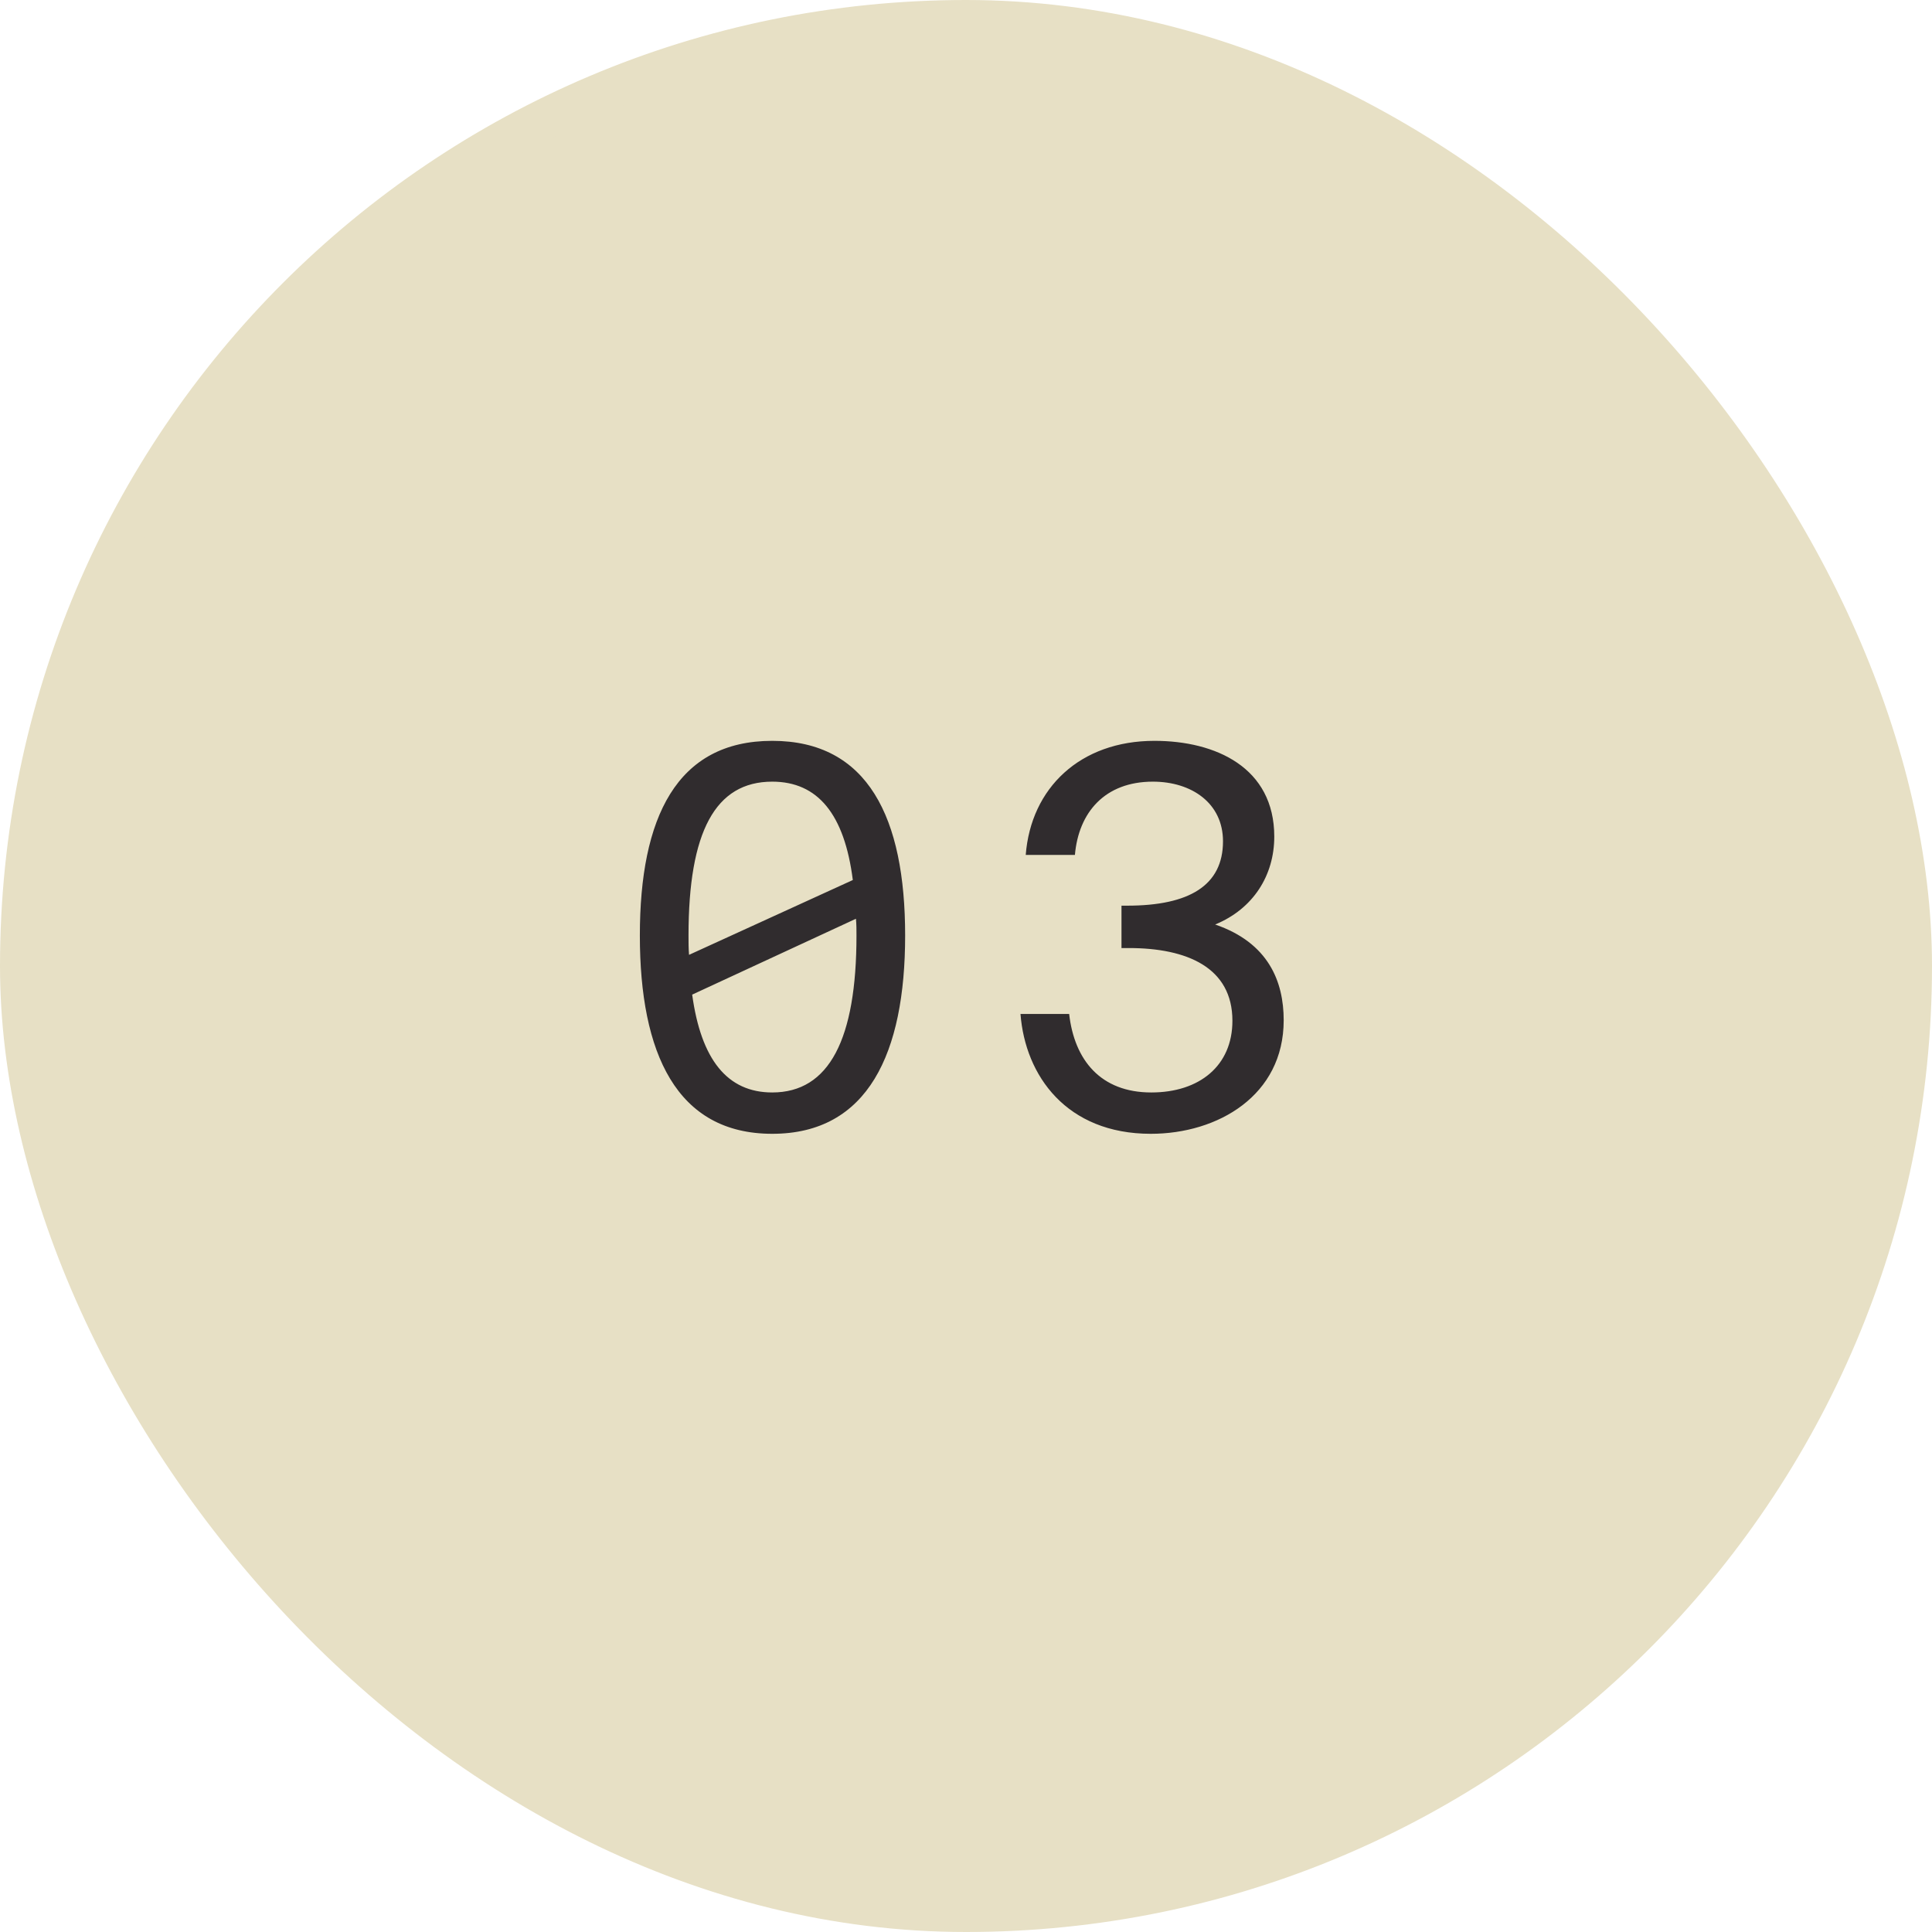 <svg width="48" height="48" viewBox="0 0 48 48" fill="none" xmlns="http://www.w3.org/2000/svg">
<rect x="0.5" y="0.5" width="47" height="47" rx="23.5" fill="#E7E0C5"/>
<rect x="0.5" y="0.5" width="47" height="47" rx="23.5" stroke="#E7E0C5"/>
<path d="M19.186 28.169C16.807 28.169 15.897 26.167 15.897 23.242C15.897 20.317 16.807 18.406 19.186 18.406C21.565 18.406 22.488 20.317 22.488 23.242C22.488 26.167 21.565 28.169 19.186 28.169ZM17.106 23.242C17.106 23.411 17.106 23.567 17.119 23.723L21.188 21.864C20.98 20.226 20.317 19.42 19.186 19.42C17.769 19.42 17.106 20.668 17.106 23.242ZM19.186 27.142C20.603 27.142 21.279 25.816 21.279 23.242C21.279 23.099 21.279 22.969 21.266 22.826L17.197 24.711C17.418 26.323 18.068 27.142 19.186 27.142ZM28.604 27.142C29.8 27.142 30.619 26.479 30.619 25.361C30.619 24.035 29.488 23.554 28.045 23.554H27.863V22.501H28.006C29.553 22.501 30.385 21.994 30.385 20.902C30.385 19.953 29.605 19.42 28.643 19.42C27.447 19.42 26.797 20.187 26.706 21.24H25.484C25.614 19.576 26.836 18.406 28.682 18.406C30.203 18.406 31.659 19.069 31.659 20.785C31.659 21.747 31.139 22.579 30.19 22.969C31.516 23.424 31.893 24.386 31.893 25.348C31.893 27.22 30.255 28.169 28.591 28.169C26.498 28.169 25.471 26.726 25.354 25.192H26.563C26.693 26.336 27.343 27.142 28.604 27.142Z" fill="#302C2E"/>
</svg>
